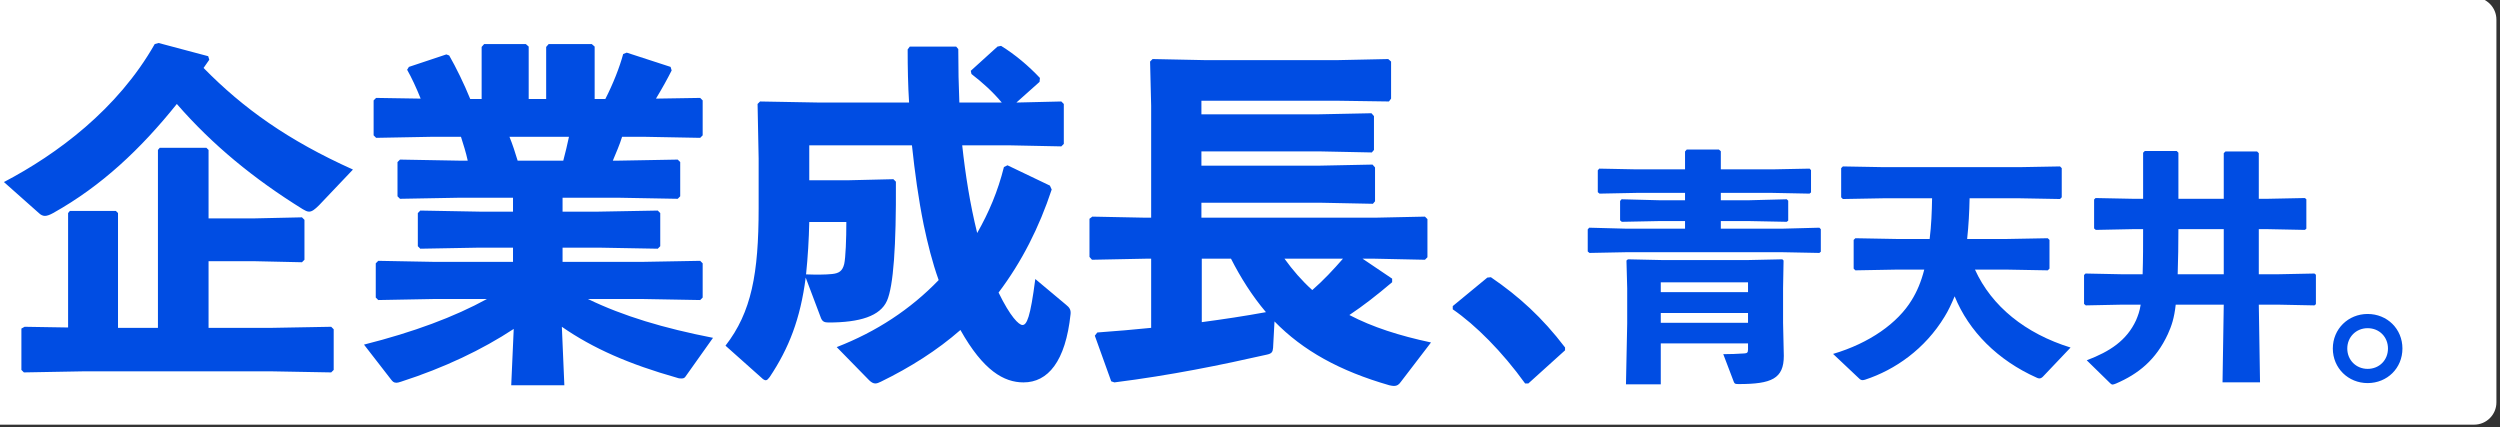 <svg width="281" height="48" viewBox="0 0 281 48" fill="none" xmlns="http://www.w3.org/2000/svg">
<rect x="0" y="0" width="281" height="48" fill="#333333" stroke="none"/>
<g clip-path="url(#clip0_1749_1980)">
<path d="M0 -0.299H278.093C279.476 -0.299 280.597 0.822 280.597 2.206V45.227C280.597 46.61 279.476 47.731 278.093 47.731H0V-0.299Z" fill="white"/>
<path d="M17.752 36.85V16.855L17.952 16.615H23.202L23.442 16.855V24.549H28.491L33.941 24.429L34.221 24.709V29.197L33.941 29.477L28.491 29.357H23.442V36.85H30.575L37.226 36.73L37.507 37.011V41.579L37.226 41.859L30.575 41.739H9.337L2.685 41.859L2.405 41.579V36.931L2.766 36.73L7.654 36.81V23.948L7.854 23.707H13.024L13.264 23.948V36.85H17.752ZM23.522 6.717L22.881 7.639C27.369 12.207 32.378 15.773 39.671 19.059L35.864 23.066C35.383 23.547 35.062 23.788 34.742 23.788C34.502 23.788 34.301 23.667 34.021 23.507C28.531 20.101 23.883 16.294 19.876 11.686C15.829 16.735 11.421 20.902 5.971 23.948C5.611 24.148 5.29 24.268 5.05 24.268C4.809 24.268 4.569 24.148 4.368 23.948L0.441 20.462C6.412 17.336 13.224 12.287 17.391 4.954L17.832 4.834L23.402 6.317L23.522 6.717ZM63.232 22.225V23.788H67.279L73.931 23.667L74.212 23.948V27.674L73.931 27.955L67.279 27.835H63.232V29.437H72.048L78.7 29.317L78.98 29.598V33.444L78.7 33.725L72.048 33.605H66.077C70.044 35.528 74.612 36.891 80.142 37.972L77.097 42.26C76.977 42.46 76.856 42.541 76.616 42.541C76.496 42.541 76.295 42.541 76.095 42.46C70.725 40.938 66.678 39.175 63.152 36.73L63.433 43.302H57.462L57.743 36.971C54.216 39.295 49.929 41.339 45.08 42.901C44.84 42.981 44.679 43.021 44.559 43.021C44.239 43.021 44.118 42.861 43.958 42.661L40.913 38.734C46.483 37.331 51.091 35.608 54.737 33.605H48.967L42.516 33.725L42.235 33.444V29.598L42.516 29.317L48.967 29.437H57.662V27.835H53.896L47.244 27.955L46.964 27.674V23.948L47.244 23.667L53.896 23.788H57.662V22.225H51.612L44.96 22.345L44.679 22.064V18.218L44.96 17.937L51.612 18.057H52.573C52.373 17.136 52.093 16.254 51.812 15.373H48.727L42.275 15.493L41.995 15.212V11.285L42.275 11.005L47.284 11.085C46.803 9.883 46.242 8.681 45.761 7.839L45.962 7.519L50.169 6.116L50.49 6.236C51.251 7.559 52.173 9.442 52.854 11.125H54.136V5.275L54.417 4.954H59.105L59.425 5.235V11.125H61.389V5.275L61.669 4.954H66.518L66.839 5.235V11.125H68.041C68.922 9.402 69.644 7.559 70.044 6.076L70.445 5.916L75.374 7.519L75.494 7.919C75.053 8.801 74.412 9.963 73.731 11.085L78.7 11.005L78.98 11.285V15.212L78.7 15.493L72.248 15.373H69.924C69.644 16.294 69.243 17.176 68.882 18.057H69.523L76.175 17.937L76.456 18.218V22.064L76.175 22.345L69.523 22.225H63.232ZM63.953 15.373H57.262C57.622 16.254 57.903 17.136 58.183 18.057H63.312C63.553 17.176 63.753 16.294 63.953 15.373ZM102.502 16.334H90.961V20.261H95.369L100.418 20.141L100.699 20.422C100.739 27.714 100.418 32.162 99.697 33.805C98.935 35.528 96.651 36.249 93.125 36.249C92.644 36.249 92.444 36.129 92.284 35.769L90.561 31.201C89.96 35.849 88.677 39.135 86.513 42.38C86.353 42.581 86.233 42.741 86.073 42.741C85.952 42.741 85.792 42.661 85.592 42.46L81.545 38.854C84.47 35.087 85.271 30.76 85.271 23.387V17.817L85.151 11.686L85.431 11.406L92.083 11.526H102.181C102.061 9.643 102.021 7.639 102.021 5.555L102.262 5.235H107.471L107.711 5.515C107.711 7.679 107.751 9.643 107.831 11.526H112.6C111.558 10.284 110.436 9.282 109.194 8.32L109.114 7.959L112.119 5.235L112.52 5.155C114.082 6.116 115.605 7.399 116.887 8.761L116.847 9.202L114.243 11.526L119.292 11.406L119.572 11.686V16.174L119.292 16.454L113.401 16.334H108.152C108.513 19.66 109.034 22.946 109.835 26.192C111.157 23.868 112.159 21.503 112.84 18.779L113.241 18.578L118.009 20.862L118.21 21.303C116.807 25.551 114.844 29.437 112.239 32.883C113.562 35.608 114.523 36.53 114.924 36.53C115.405 36.53 115.806 35.728 116.367 31.361L119.813 34.246C120.213 34.566 120.374 34.807 120.334 35.288C119.773 40.657 117.769 42.981 115.044 42.981C112.84 42.981 110.516 41.659 107.952 37.091C105.347 39.375 102.302 41.298 99.016 42.901C98.775 43.021 98.575 43.102 98.374 43.102C98.174 43.102 97.934 42.981 97.693 42.741L94.047 39.014C98.495 37.291 102.342 34.767 105.507 31.481C104.786 29.477 104.265 27.354 103.824 25.27C103.223 22.305 102.823 19.34 102.502 16.334ZM95.129 24.95H90.961C90.921 26.913 90.801 28.876 90.601 30.84C91.723 30.88 92.764 30.88 93.526 30.8C94.287 30.72 94.688 30.479 94.888 29.678C95.049 28.957 95.129 26.873 95.129 24.95ZM156.477 31.321V31.721C154.674 33.244 153.232 34.366 151.669 35.408C154.273 36.77 157.279 37.732 160.845 38.493L157.439 42.941C157.239 43.222 157.038 43.382 156.678 43.382C156.517 43.382 156.357 43.342 156.157 43.302C150.587 41.699 146.46 39.415 143.254 36.129L143.094 39.094C143.054 39.535 142.973 39.736 142.413 39.856C137.283 41.018 131.633 42.18 125.262 42.981L124.902 42.861L123.058 37.732L123.339 37.371C125.463 37.211 127.466 37.051 129.39 36.85V29.077H128.788L122.738 29.197L122.457 28.876V24.589L122.778 24.348L128.788 24.469H129.39V11.886L129.269 6.918L129.55 6.637L135.4 6.757H150.387L156.037 6.637L156.357 6.918V11.085L156.117 11.406L150.507 11.325H135.039V12.848H148.263L154.153 12.728L154.434 13.049V16.855L154.193 17.136L148.263 17.015H135.039V18.618H148.383L154.273 18.498L154.554 18.819V22.625L154.314 22.906L148.383 22.786H135.039V24.469H154.514L160.164 24.348L160.444 24.629V28.916L160.164 29.197L154.514 29.077H153.151L156.477 31.321ZM150.948 29.077H144.376C145.298 30.359 146.339 31.561 147.501 32.603C148.744 31.521 149.866 30.319 150.948 29.077ZM138.365 29.077H135.08V36.209C137.484 35.889 139.888 35.528 142.292 35.087C140.73 33.244 139.447 31.201 138.365 29.077ZM167.176 31.201L167.577 31.16C170.743 33.324 173.347 35.688 175.912 39.054V39.375L171.784 43.102H171.424C168.859 39.535 165.854 36.53 163.289 34.767V34.406L167.176 31.201Z" fill="#004DE3"/>
<path d="M193.42 19.036H199.205L203.393 18.953L203.558 19.119V21.626L203.393 21.764L199.205 21.681H193.42V22.507H196.643L200.831 22.397L200.996 22.562V24.794L200.831 24.932L196.643 24.849H193.42V25.703H200.307L204.495 25.593L204.66 25.758V28.293L204.495 28.43L200.307 28.348H182.814L178.654 28.43L178.461 28.265V25.786L178.626 25.593L182.814 25.703H189.398V24.849H186.45L182.29 24.932L182.098 24.766V22.59L182.263 22.397L186.45 22.507H189.398V21.681H183.943L179.784 21.764L179.591 21.598V19.146L179.756 18.953L183.943 19.036H189.398V17.025L189.591 16.805H193.2L193.42 16.998V19.036ZM196.478 38.596H186.671V43.196H182.759L182.897 36.364V32.397L182.814 29.284L182.979 29.146L186.753 29.229H196.533L200.335 29.146L200.473 29.284L200.417 32.397V36.282L200.5 40.001C200.5 42.563 199.123 43.169 195.431 43.169C195.045 43.169 194.963 43.141 194.88 42.921L193.696 39.808C194.357 39.808 195.349 39.78 196.065 39.725C196.34 39.698 196.478 39.67 196.478 39.285V38.596ZM196.478 36.282V35.18H186.671V36.282H196.478ZM196.478 32.838V31.736H186.671V32.838H196.478ZM225.624 30.304H221.988C223.861 34.436 227.663 37.494 232.732 39.064L229.619 42.342C229.481 42.48 229.344 42.535 229.233 42.535C229.123 42.535 229.041 42.508 228.93 42.453C224.55 40.497 221.299 37.246 219.702 33.306C219.343 34.16 218.985 34.932 218.572 35.593C216.368 39.229 213.007 41.571 209.646 42.673C209.536 42.7 209.453 42.728 209.371 42.728C209.205 42.728 209.095 42.673 208.958 42.535L206.037 39.78C210.142 38.568 213.31 36.309 214.881 33.72C215.459 32.783 215.927 31.709 216.286 30.304H213.117L208.544 30.386L208.351 30.193V26.97L208.544 26.777L213.117 26.86H216.892C217.084 25.345 217.14 23.802 217.167 22.287H211.712L207.139 22.37L206.947 22.177V18.898L207.139 18.706L211.712 18.788H227.002L231.547 18.706L231.74 18.898V22.177L231.547 22.37L227.002 22.287H221.382C221.354 23.802 221.272 25.345 221.107 26.86H225.624L230.17 26.777L230.363 26.97V30.193L230.17 30.386L225.624 30.304ZM253.889 22.342H254.964L259.069 22.259L259.234 22.397V25.703L259.069 25.841L254.964 25.758H253.889V30.827H256.038L260.143 30.744L260.308 30.882V34.188L260.143 34.326L256.038 34.243H253.889L254.027 42.976H249.812L249.95 34.243H244.55C244.385 35.758 244.082 36.64 243.669 37.549C242.319 40.469 240.335 42.039 237.829 43.114C237.663 43.169 237.553 43.224 237.47 43.224C237.36 43.224 237.278 43.169 237.195 43.086L234.55 40.497C237.167 39.505 239.041 38.265 240.088 36.006C240.308 35.483 240.501 34.987 240.611 34.243H238.517L234.44 34.326L234.247 34.16V30.91L234.413 30.744L238.517 30.827H240.831C240.886 29.146 240.886 27.439 240.886 25.758H239.647L235.57 25.841L235.377 25.675V22.425L235.542 22.259L239.647 22.342H240.886V17.163L241.079 16.97H244.661L244.853 17.163V22.342H249.95V17.218L250.143 17.025H253.697L253.889 17.218V22.342ZM249.95 30.827V25.758H244.853C244.853 27.439 244.826 29.146 244.771 30.827H249.95ZM266.121 35.29C268.325 35.29 270.033 36.97 270.033 39.174C270.033 41.378 268.325 43.059 266.121 43.059C263.945 43.059 262.209 41.378 262.209 39.174C262.209 36.97 263.945 35.29 266.121 35.29ZM266.121 36.888C264.826 36.888 263.834 37.88 263.834 39.174C263.834 40.469 264.826 41.461 266.121 41.461C267.443 41.461 268.408 40.469 268.408 39.174C268.408 37.88 267.443 36.888 266.121 36.888Z" fill="#004DE3"/>
</g>
<defs>
<clipPath id="clip0_1749_1980">
<rect width="281" height="48" fill="white"/>
</clipPath>
</defs>
</svg>
